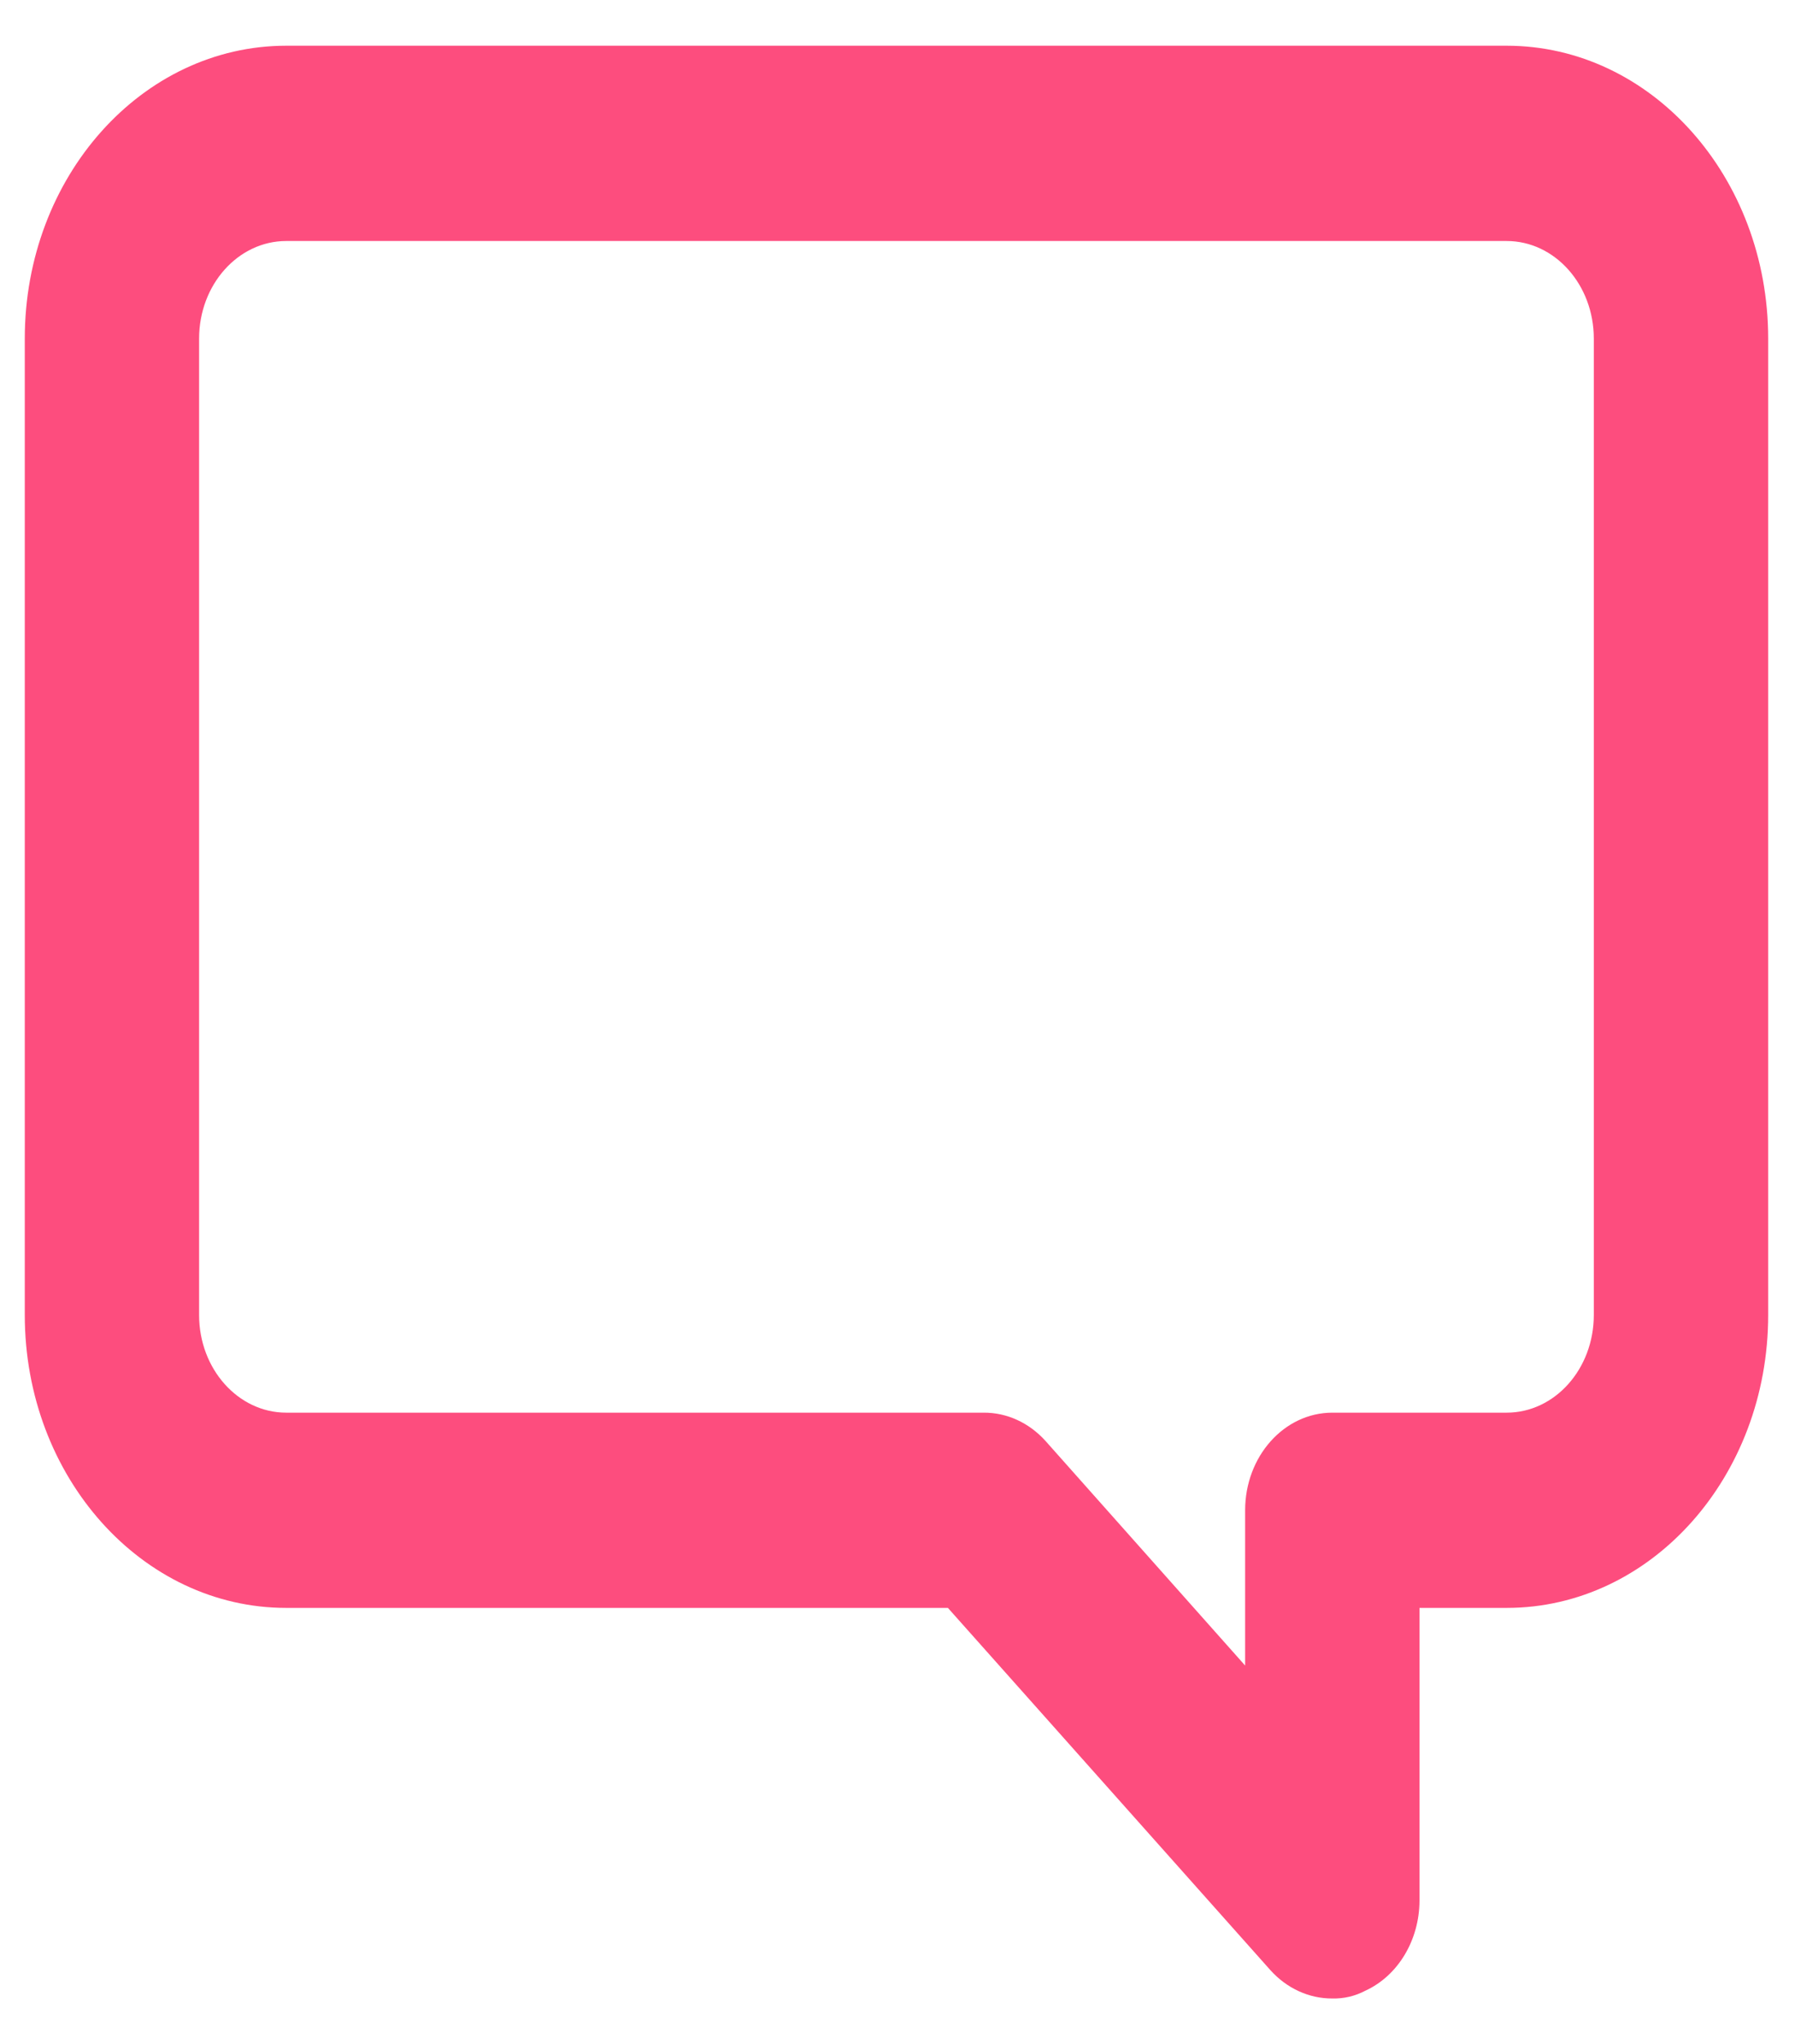 <svg width="36" height="41" viewBox="0 0 36 41" fill="none" xmlns="http://www.w3.org/2000/svg">
<path fill-rule="evenodd" clip-rule="evenodd" d="M5.741 0.917H30.217C33.114 0.917 35.462 3.547 35.462 6.792V26.375C35.462 29.62 33.114 32.25 30.217 32.25H28.469V38.125C28.465 38.916 28.038 39.627 27.385 39.927C27.177 40.037 26.95 40.09 26.721 40.084C26.256 40.087 25.809 39.882 25.479 39.516L19.011 32.25H5.741C2.845 32.25 0.497 29.62 0.497 26.375V6.792C0.497 3.547 2.845 0.917 5.741 0.917ZM30.217 28.334C31.183 28.334 31.965 27.457 31.965 26.375V6.792C31.965 5.71 31.183 4.834 30.217 4.834H5.741C4.776 4.834 3.993 5.71 3.993 6.792V26.375C3.993 27.457 4.776 28.334 5.741 28.334H19.728C20.192 28.331 20.639 28.535 20.969 28.902L24.972 33.406V30.292C24.972 29.21 25.755 28.334 26.721 28.334H30.217Z" fill="#FD4D7E"/>
</svg>
